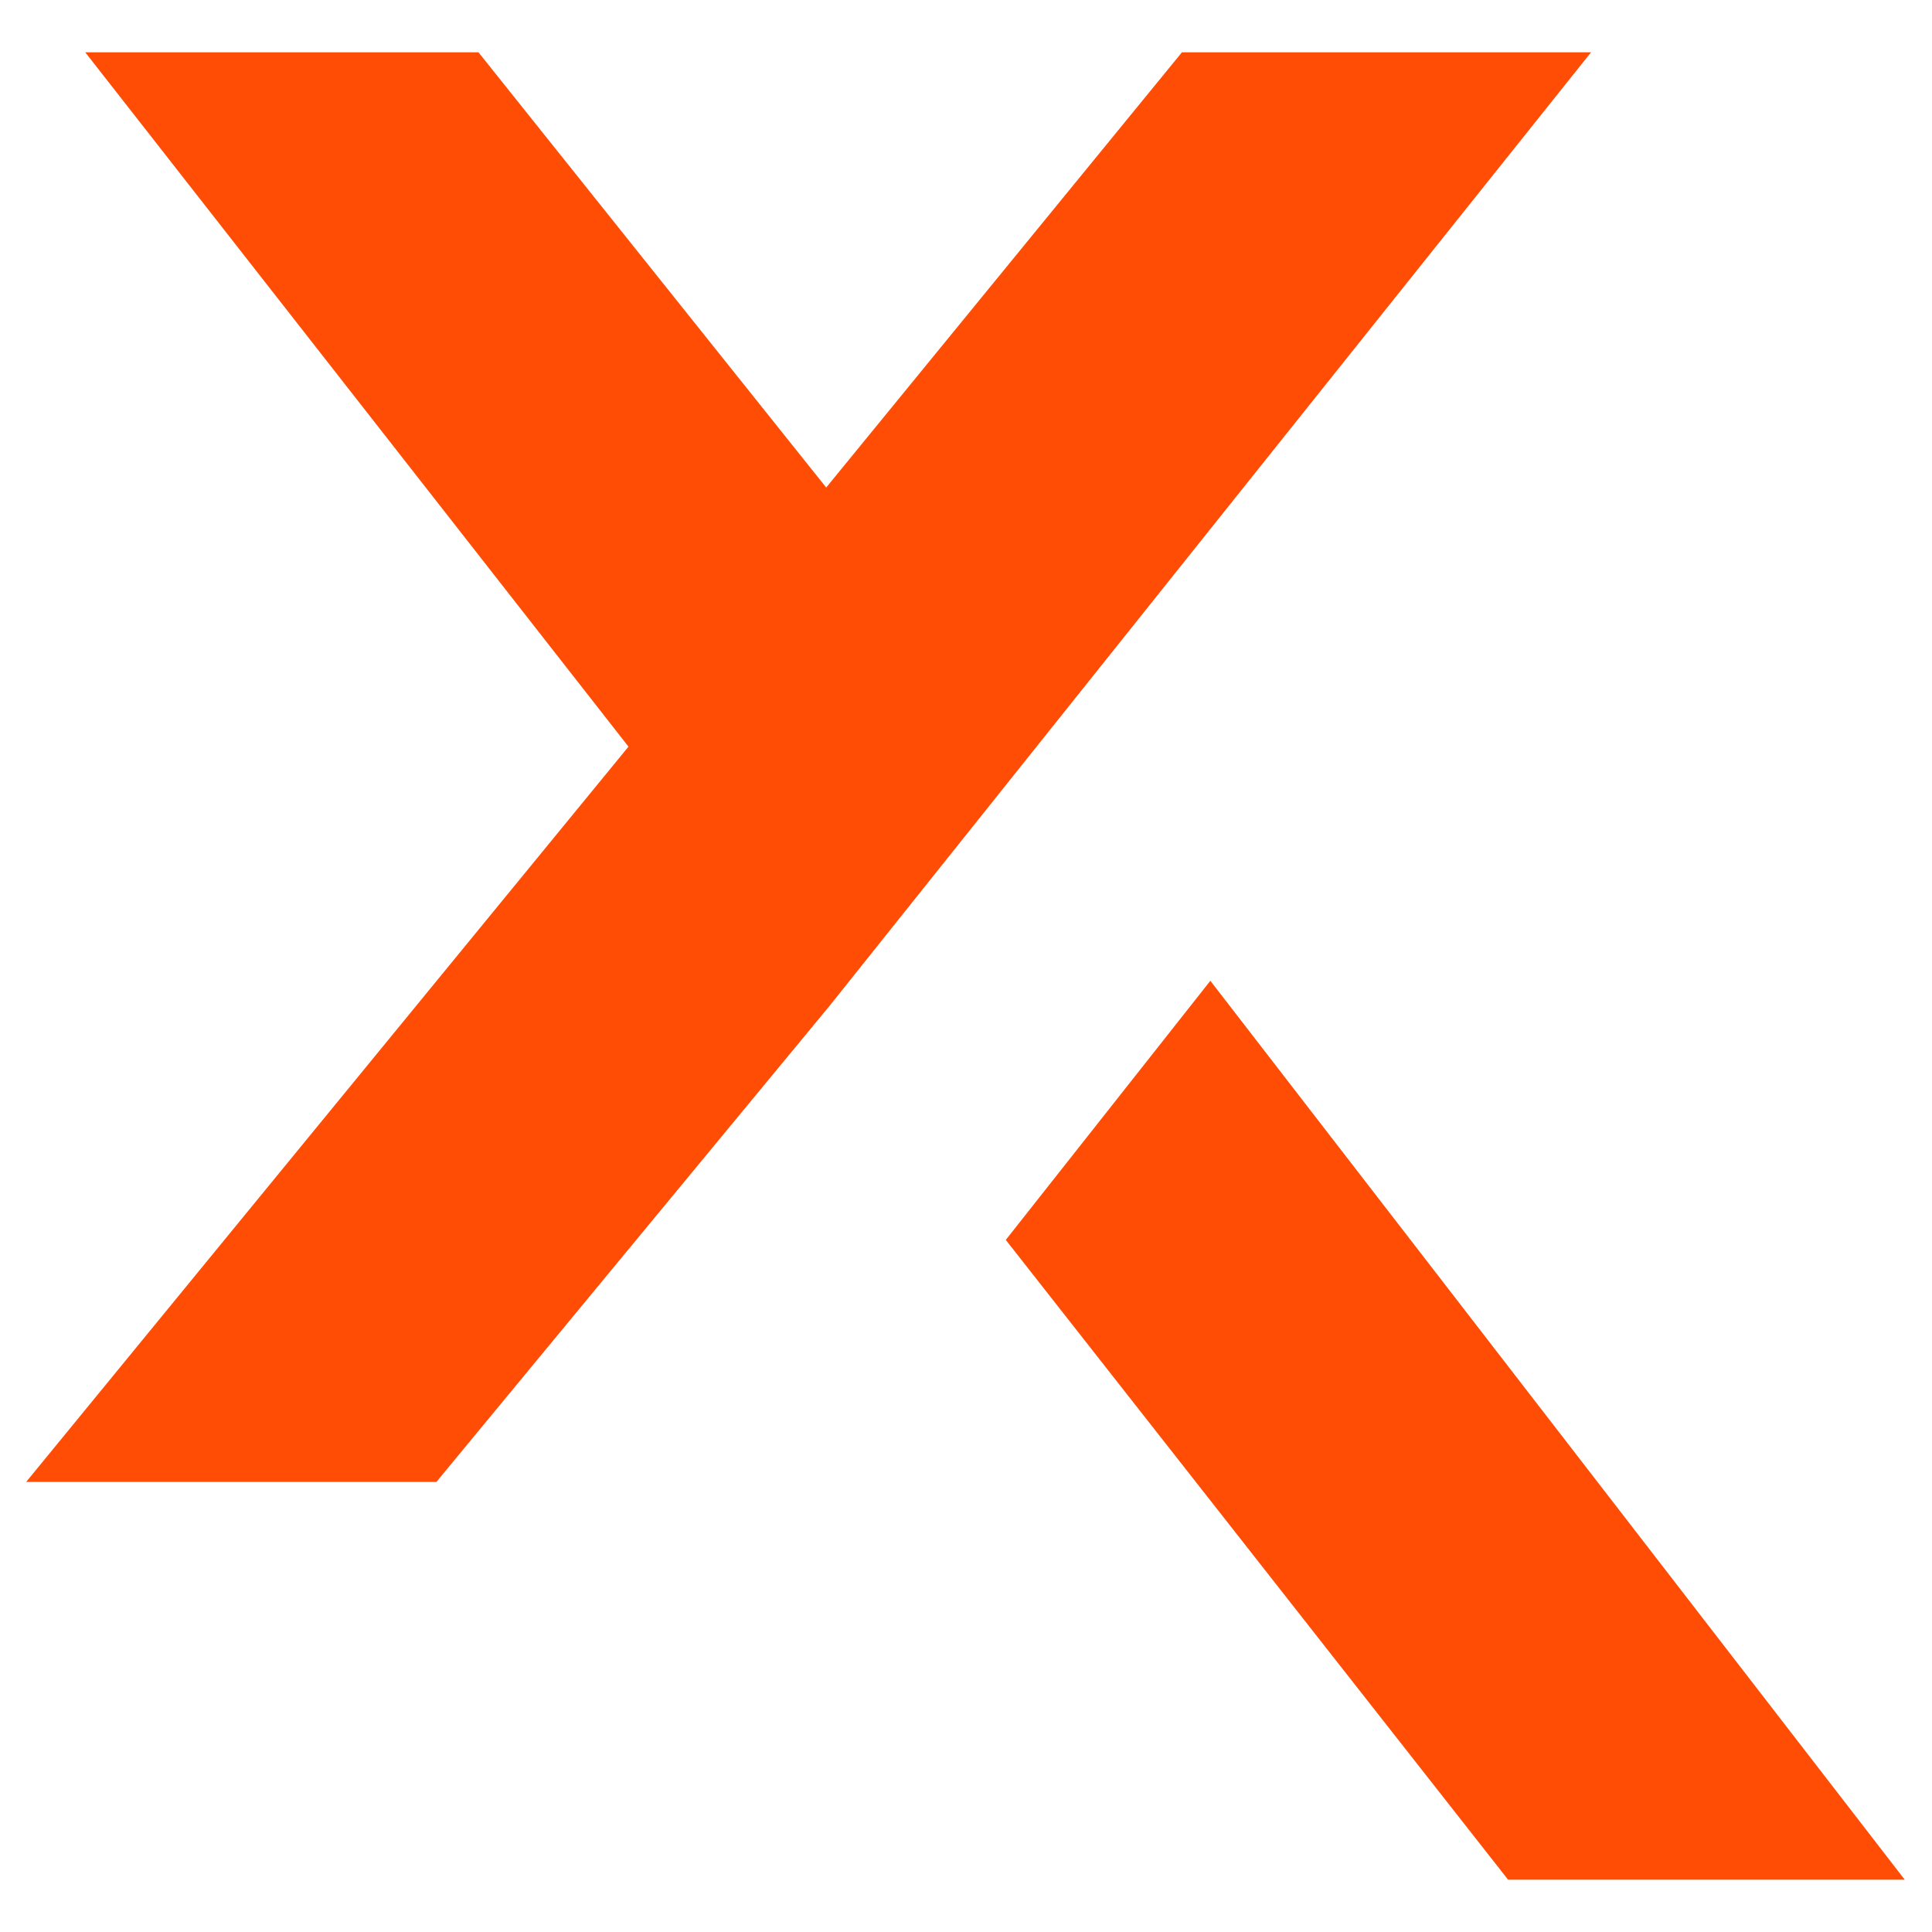 <?xml version="1.0" encoding="UTF-8"?>
<svg xmlns="http://www.w3.org/2000/svg" xmlns:xlink="http://www.w3.org/1999/xlink" width="170px" height="170px" viewBox="0 0 170 170" version="1.1">
<g id="surface1">
<path style=" stroke:none;fill-rule:nonzero;fill:rgb(100%,30.196%,2.353%);fill-opacity:1;" d="M 73 88.5 L 140 4.602 L 104 4.602 L 72.699 42.898 L 42.102 4.602 L 7.5 4.602 L 55.301 65.699 L 2.301 130.398 L 38.398 130.398 Z M 73 88.5 "/>
<path style=" stroke:none;fill-rule:nonzero;fill:rgb(100%,30.196%,2.353%);fill-opacity:1;" d="M 167.602 165.398 L 106.5 86.301 L 88.5 109.102 L 132.699 165.398 Z M 167.602 165.398 "/>
</g>
</svg>
